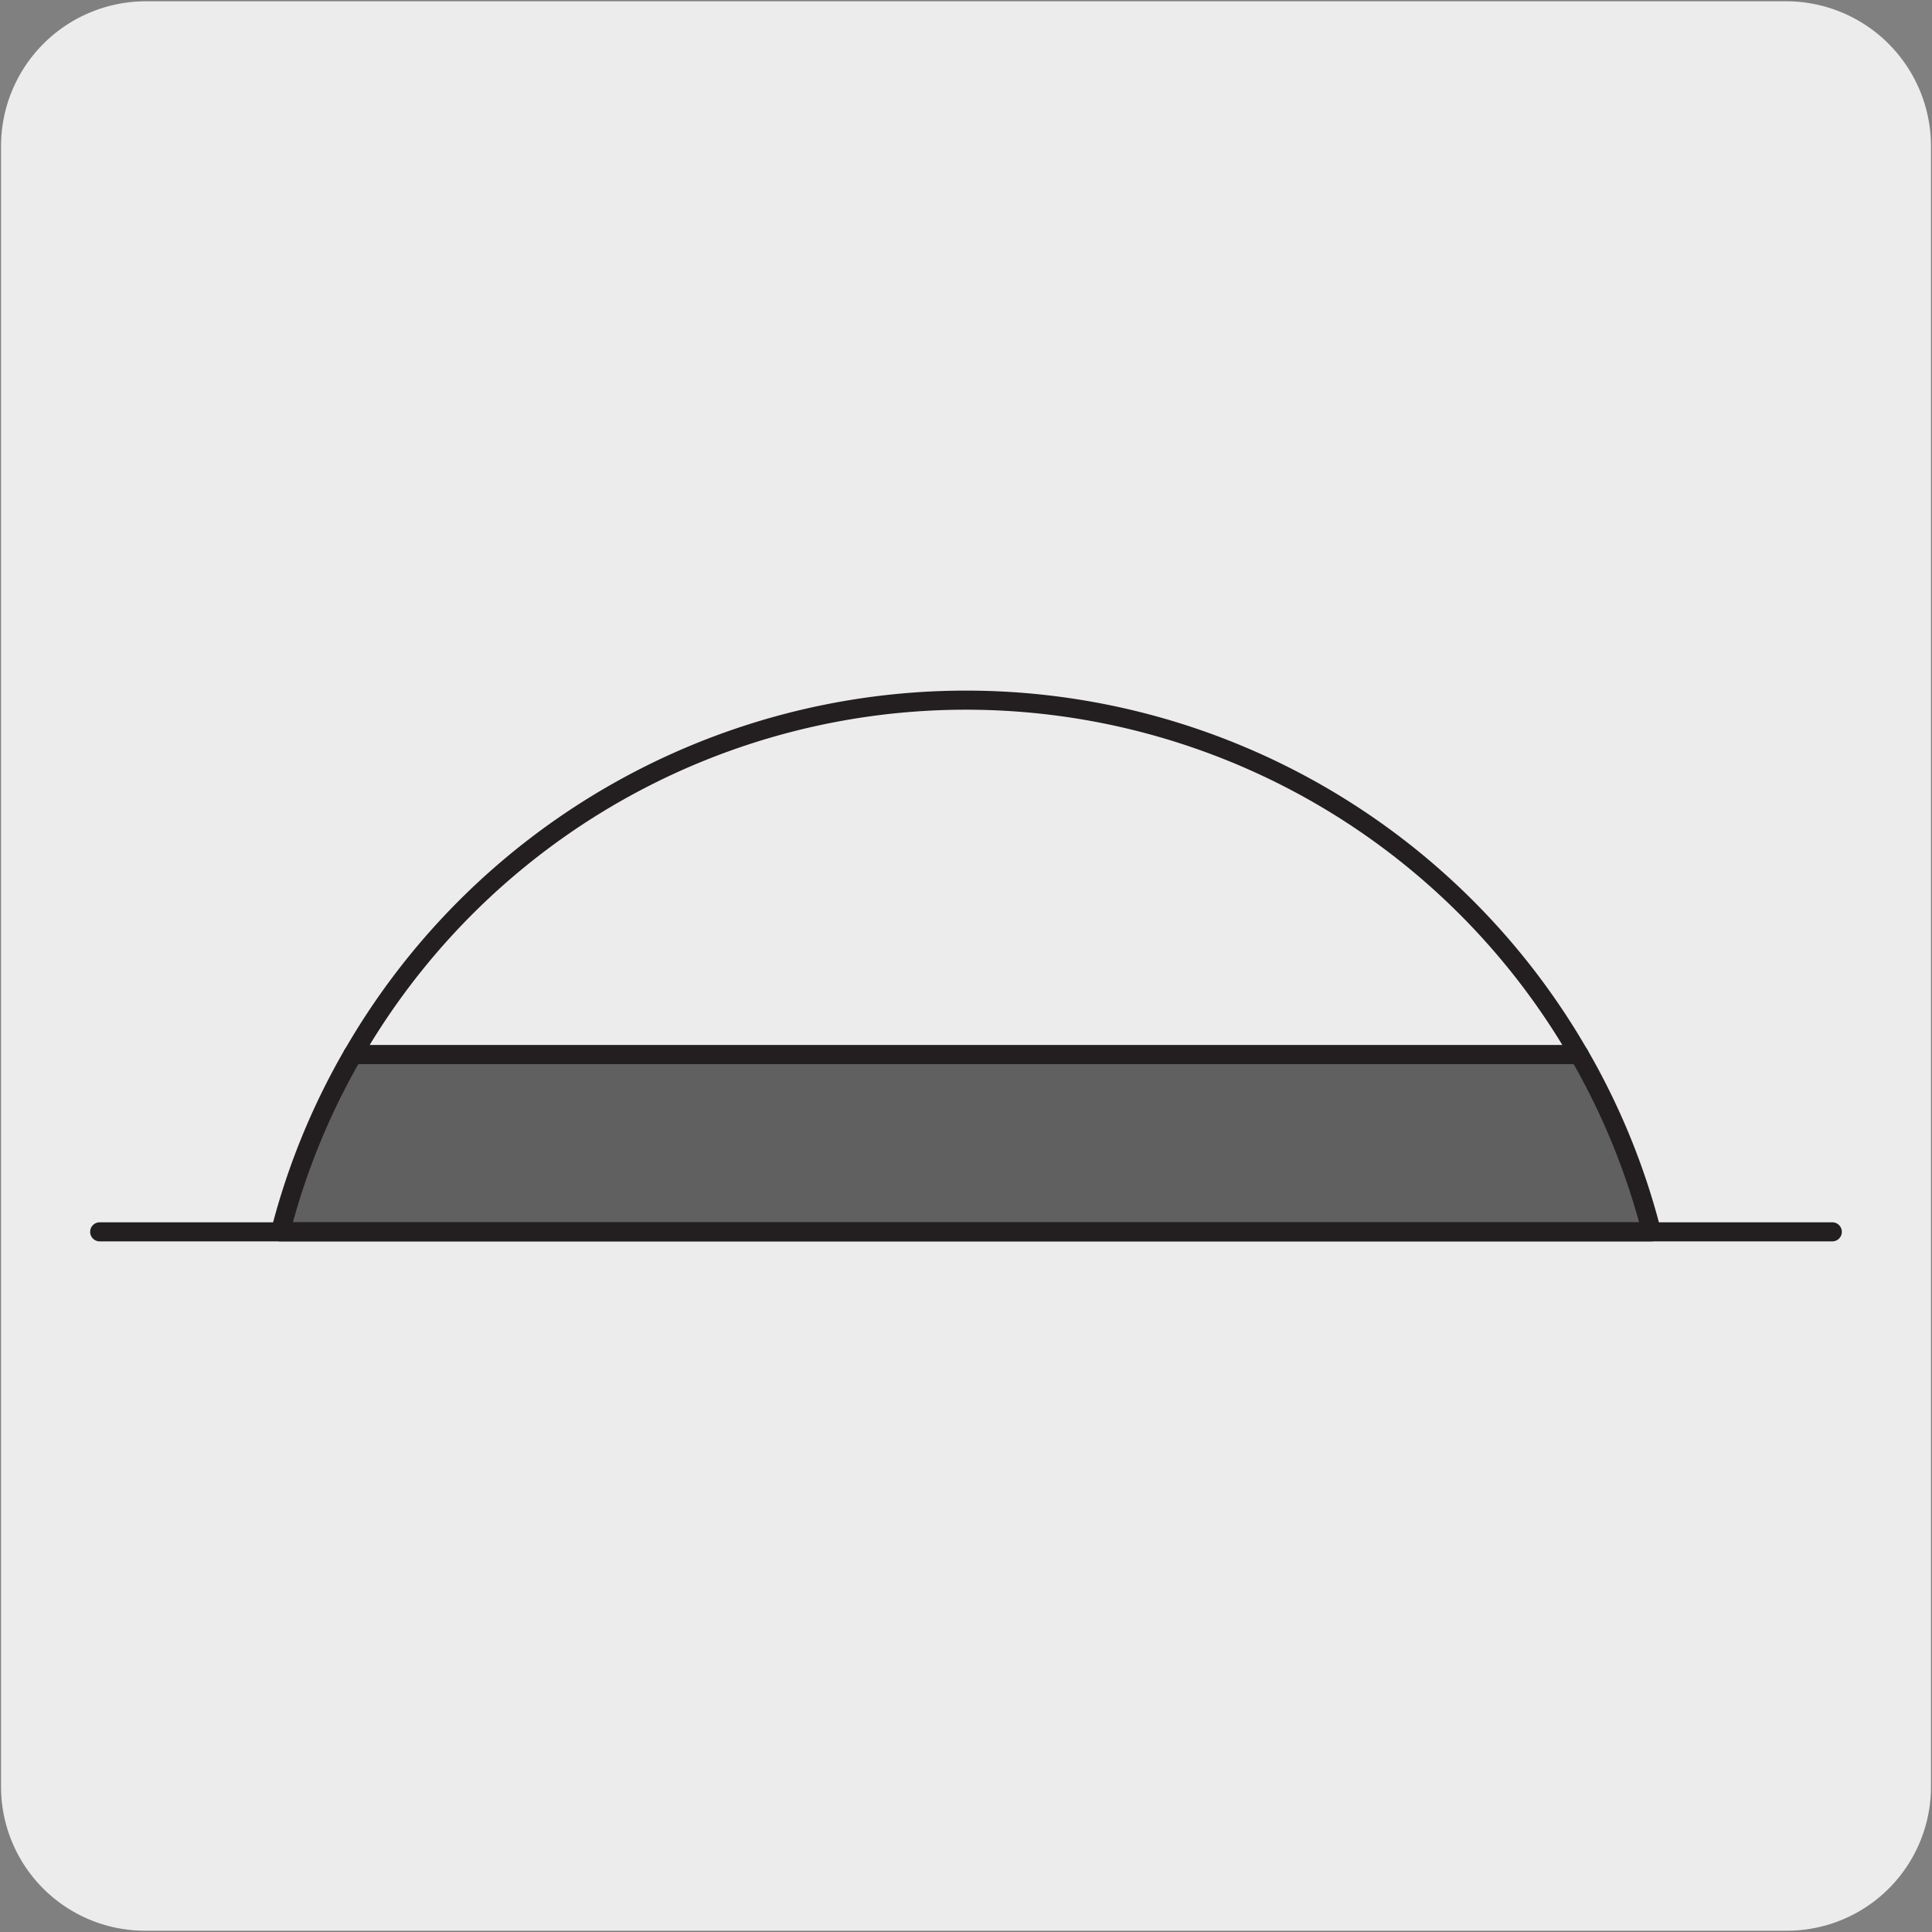 <svg xmlns="http://www.w3.org/2000/svg" viewBox="0 0 150 150"><rect x="0" y="0" width="150" height="150" fill="#808080" stroke="none"/><defs><style>.cls-1{fill:#edecec;}.cls-2{fill:#231f20;}.cls-3{fill:#606060;}</style></defs><title>SOB-701S-P-01</title><g id="Capa_2" data-name="Capa 2"><path class="cls-1" d="M11.33.1H138.64a11.25,11.25,0,0,1,11.28,11.21v127.4a11.18,11.18,0,0,1-11.18,11.19H11.26A11.18,11.18,0,0,1,.08,138.71h0V11.34A11.25,11.25,0,0,1,11.33.1Z"/></g><g id="Capa_3" data-name="Capa 3"><path class="cls-2" d="M122.61,82.63H27.39a.73.73,0,0,1-.64-.37.75.75,0,0,1,0-.74,55.67,55.67,0,0,1,96.5,0,.75.75,0,0,1,0,.74A.73.73,0,0,1,122.61,82.63ZM28.69,81.15h92.62a54.19,54.19,0,0,0-92.62,0Z"/><path class="cls-3" d="M128.23,95.64a55,55,0,0,0-5.61-13.76H27.39a54.22,54.22,0,0,0-5.61,13.76Z"/><path class="cls-2" d="M128.23,96.38H21.77a.69.69,0,0,1-.58-.29.74.74,0,0,1-.13-.64,55.07,55.07,0,0,1,5.69-13.94.74.74,0,0,1,.64-.37h95.22a.73.73,0,0,1,.64.37,54.94,54.94,0,0,1,5.69,13.94.74.74,0,0,1-.13.64A.71.71,0,0,1,128.23,96.38ZM22.74,94.9H127.26a53.91,53.91,0,0,0-5.08-12.28H27.82A53.8,53.8,0,0,0,22.74,94.9Z"/><path class="cls-2" d="M142.26,96.38H7.74a.74.74,0,1,1,0-1.48H142.26a.74.74,0,0,1,0,1.48Z"/></g></svg>